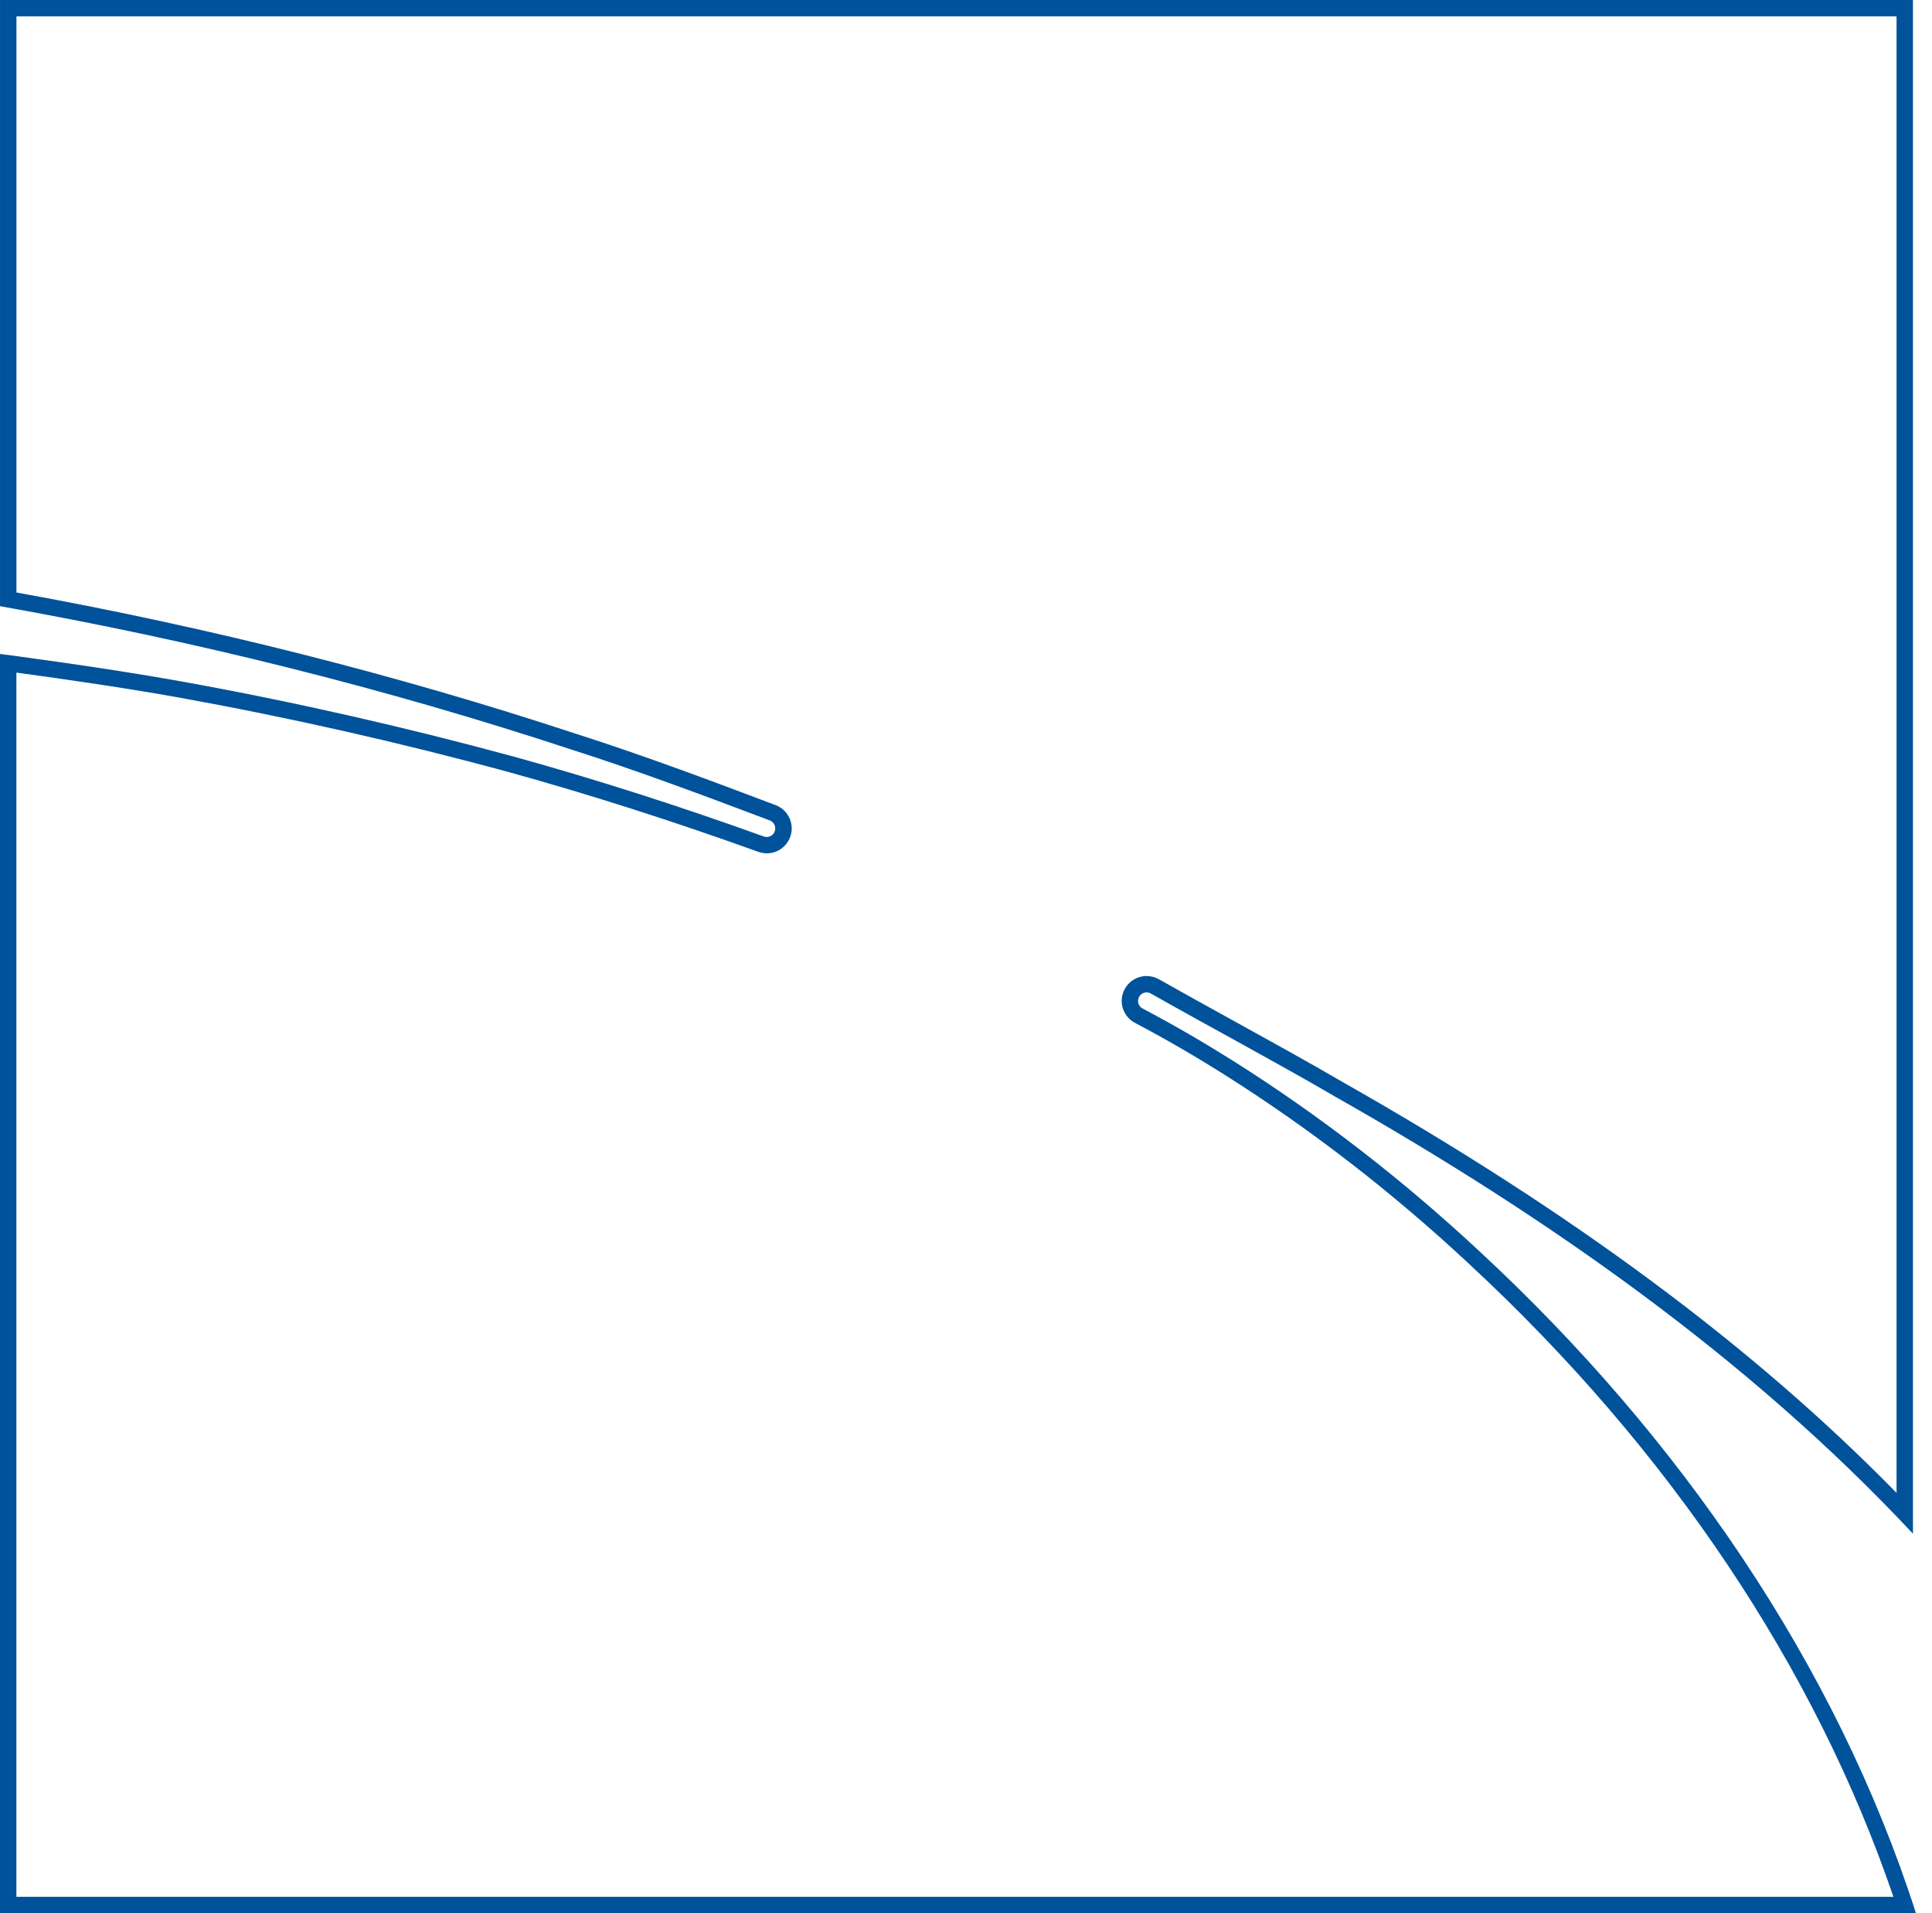 <svg width="101" height="100" viewBox="0 0 101 100" fill="none" xmlns="http://www.w3.org/2000/svg">
<path id="Vector" d="M99.147 0.856V78.031C91.653 70.376 82.162 63.342 70.211 56.569C68.352 55.485 66.392 54.407 64.5 53.362C63.205 52.649 61.869 51.911 60.597 51.192C60.397 51.077 60.173 51.015 59.942 51.015C59.457 51.015 59.016 51.282 58.791 51.709C58.628 52.015 58.597 52.368 58.699 52.7C58.802 53.031 59.027 53.304 59.336 53.466C60.875 54.275 62.45 55.188 64.017 56.176C68.498 59.001 72.806 62.334 76.818 66.08C87.264 75.764 94.907 87.173 98.982 99.144H0.857V35.156C2.581 35.389 6.293 35.908 9.363 36.461C15.127 37.503 20.943 38.817 26.646 40.37C30.852 41.535 35.227 42.934 39.649 44.526C39.79 44.576 39.938 44.602 40.087 44.602C40.627 44.602 41.115 44.265 41.306 43.759C41.559 43.088 41.219 42.336 40.548 42.083C37.366 40.881 33.758 39.519 30.128 38.36C20.755 35.268 10.913 32.783 0.86 30.969V0.856H99.15M100.001 0H0.001V31.685C10.118 33.479 20.106 35.959 29.858 39.174C33.362 40.291 36.805 41.586 40.242 42.883C40.472 42.97 40.587 43.229 40.5 43.459C40.433 43.639 40.264 43.748 40.082 43.748C40.031 43.748 39.981 43.74 39.933 43.723C35.628 42.173 31.276 40.769 26.87 39.55C21.198 38.006 15.293 36.666 9.511 35.622C5.316 34.864 -0.002 34.181 -0.002 34.181V100H100.161C95.977 86.951 87.736 75.04 77.397 65.454C73.421 61.742 69.082 58.361 64.472 55.455C62.927 54.483 61.346 53.562 59.732 52.714C59.513 52.599 59.431 52.329 59.547 52.11C59.625 51.959 59.782 51.871 59.942 51.871C60.018 51.871 60.097 51.891 60.167 51.933C63.318 53.716 66.656 55.488 69.781 57.31C80.691 63.491 91.355 70.907 100.004 80.165V0H100.001Z" fill="#00529A"/>
</svg>
